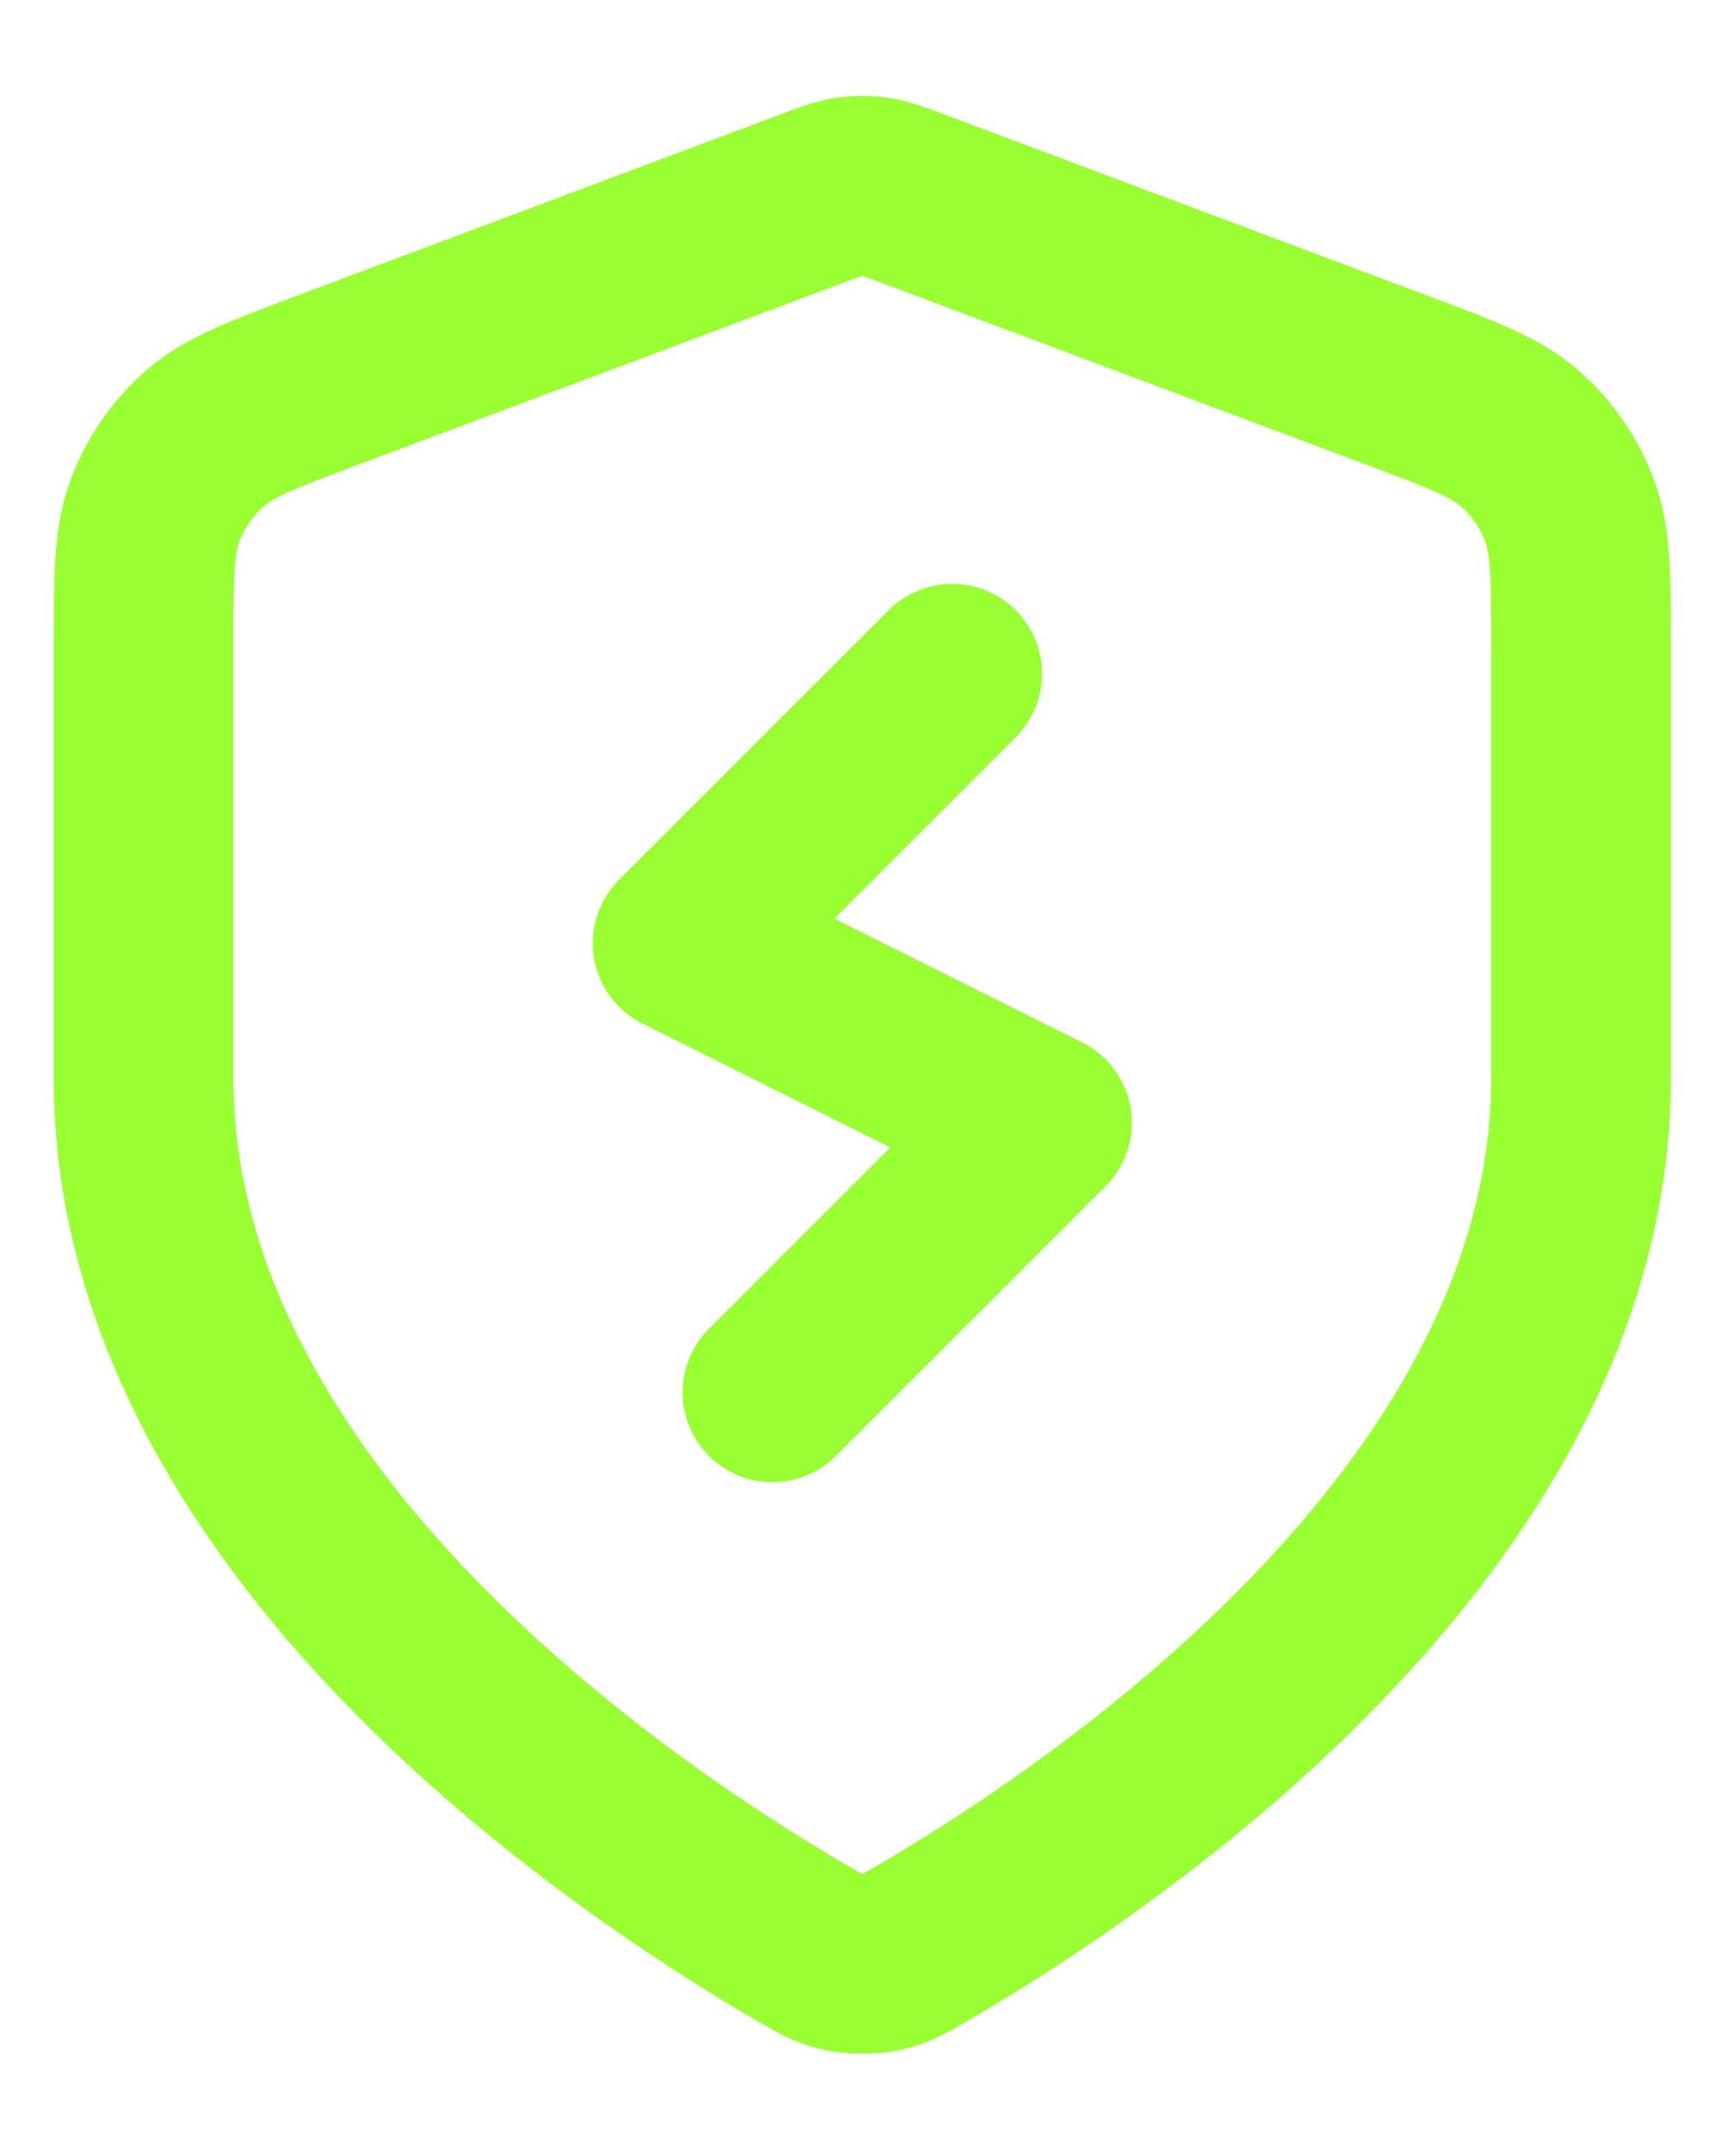 <svg width="16" height="20" viewBox="0 0 16 20" fill="none" xmlns="http://www.w3.org/2000/svg">
<path d="M8.832 6.25L6.332 8.75L9.665 10.416L7.165 12.916M14.665 10C14.665 14.09 10.204 17.065 8.58 18.012C8.396 18.12 8.304 18.174 8.173 18.202C8.072 18.223 7.925 18.223 7.824 18.202C7.694 18.174 7.602 18.12 7.417 18.012C5.794 17.065 1.332 14.09 1.332 10V6.014C1.332 5.348 1.332 5.015 1.441 4.729C1.537 4.476 1.694 4.25 1.897 4.071C2.127 3.869 2.439 3.752 3.062 3.518L7.531 1.842C7.704 1.777 7.79 1.745 7.88 1.732C7.959 1.72 8.039 1.72 8.118 1.732C8.207 1.745 8.294 1.777 8.467 1.842L12.935 3.518C13.559 3.752 13.871 3.869 14.101 4.071C14.304 4.25 14.46 4.476 14.556 4.729C14.665 5.015 14.665 5.348 14.665 6.014V10Z" stroke="#99FF33" stroke-width="1.667" stroke-linecap="round" stroke-linejoin="round"/>
</svg>
